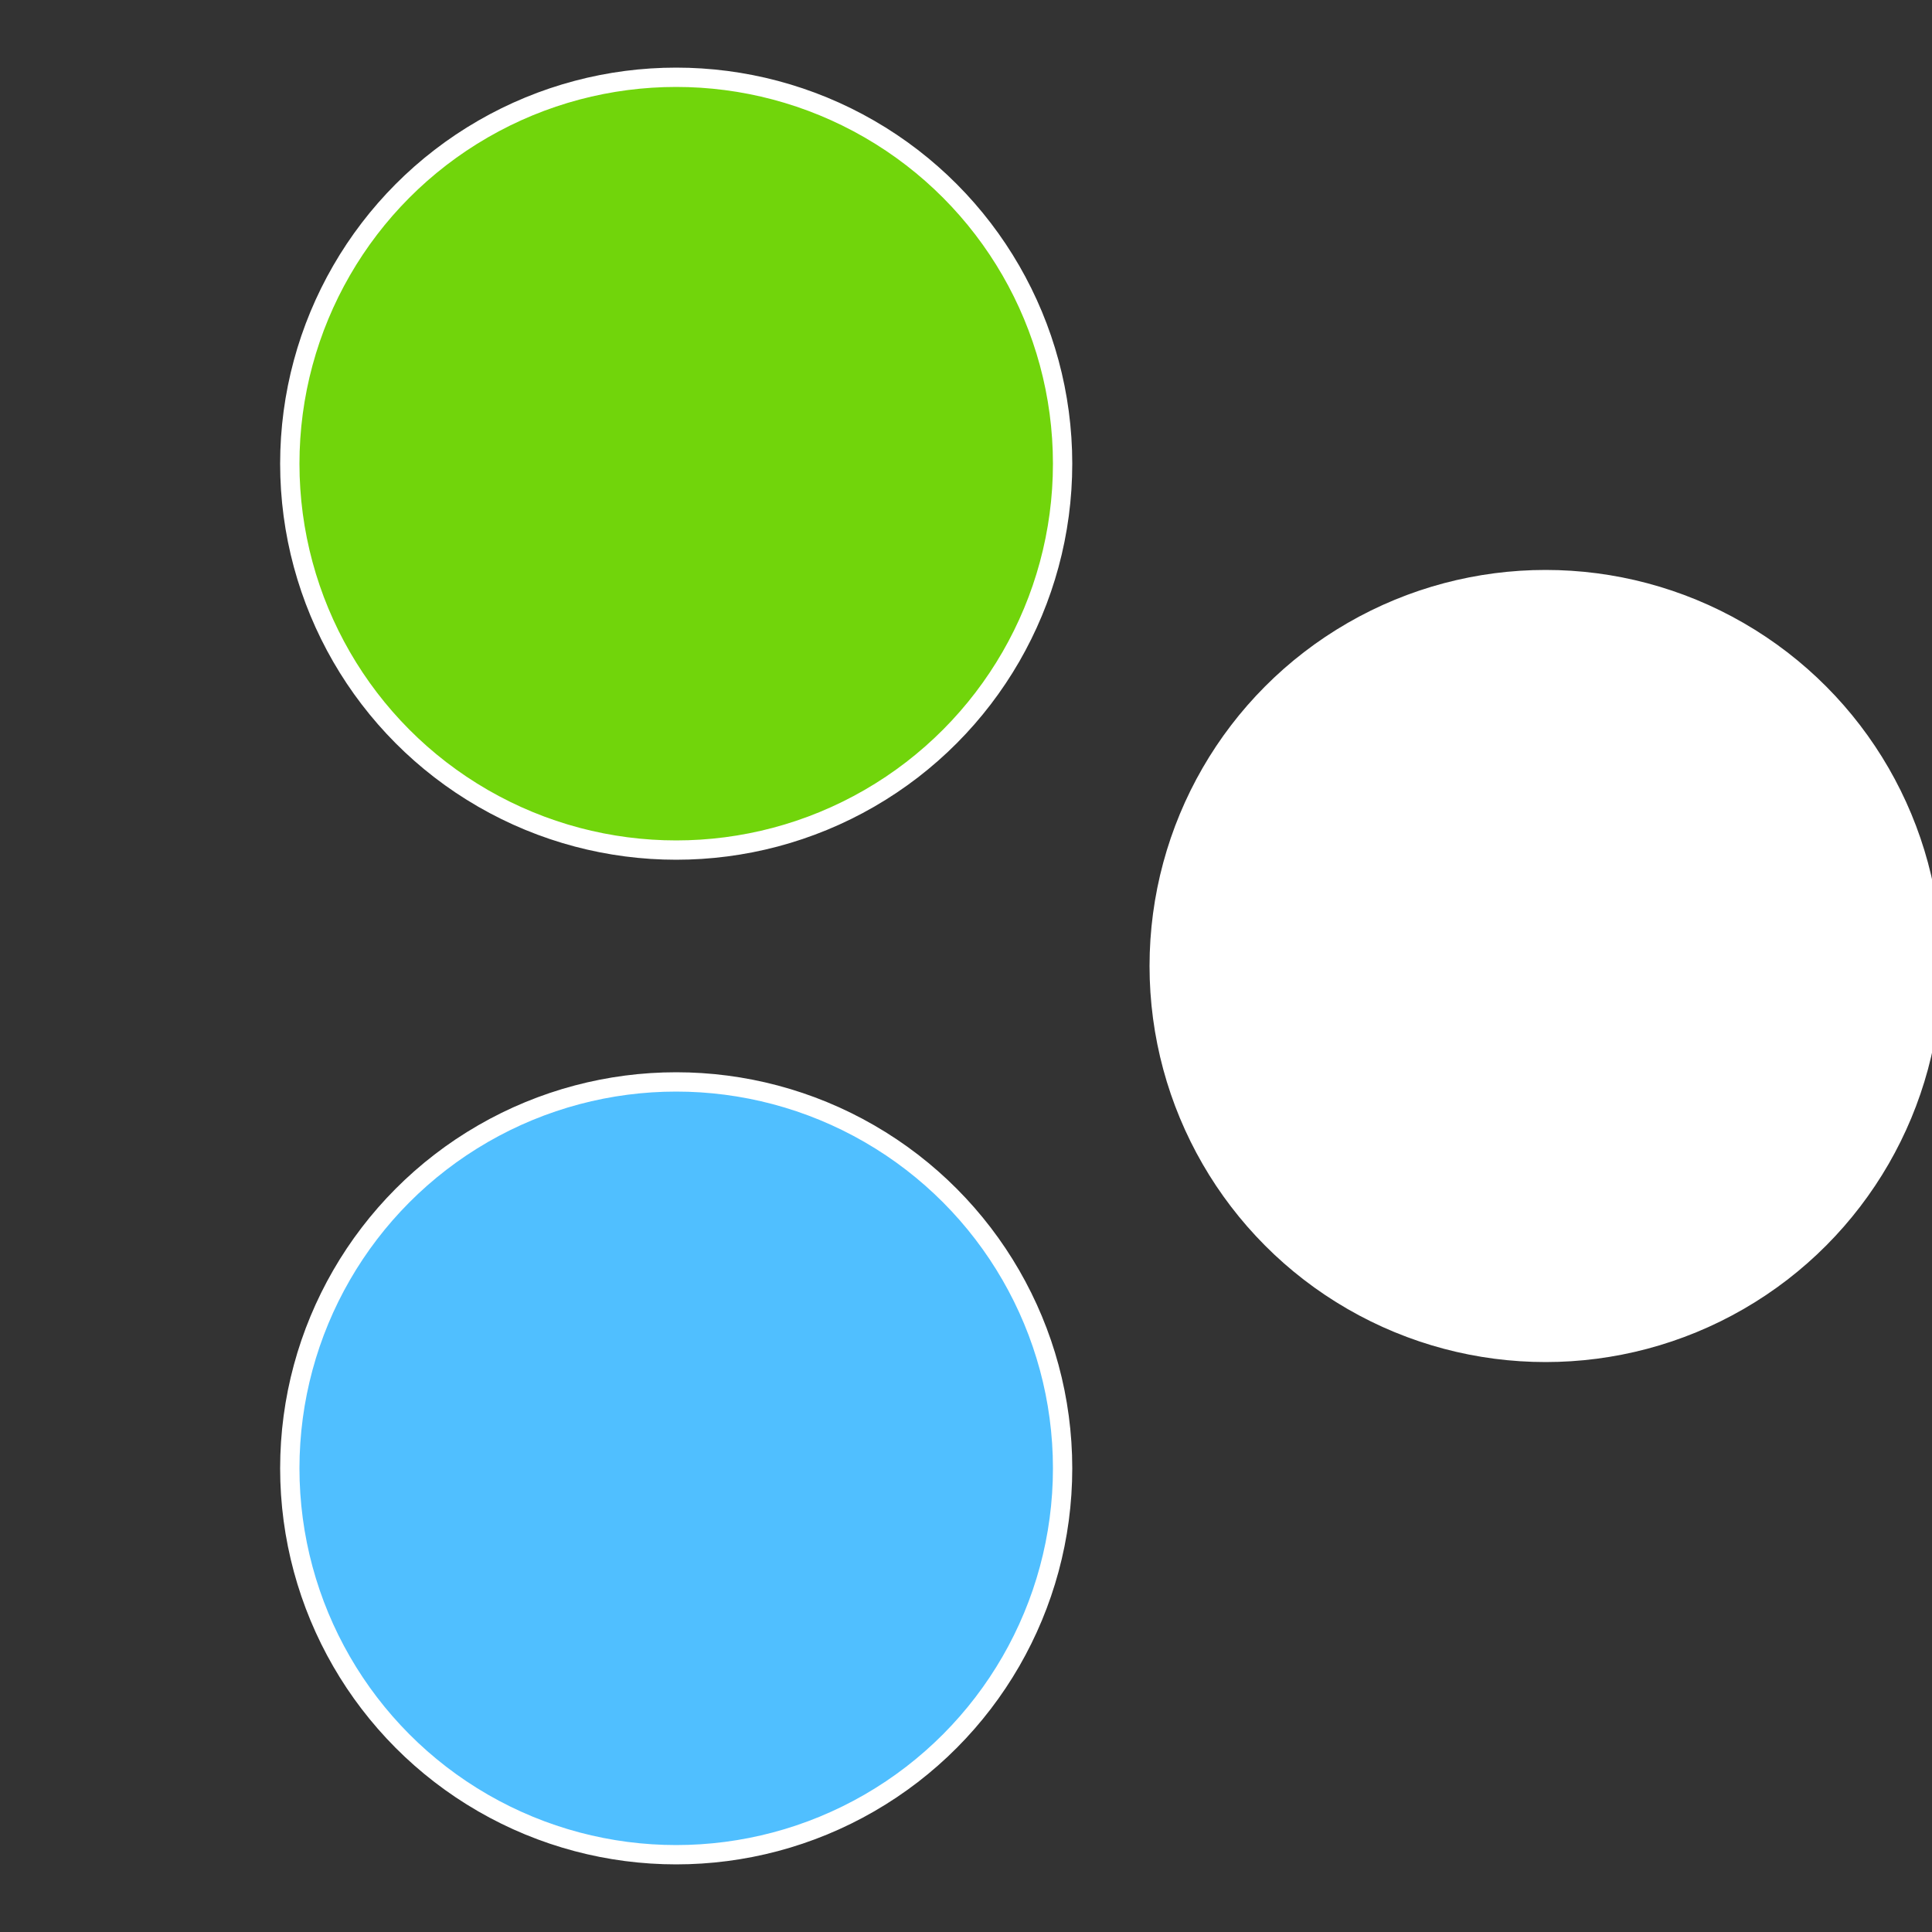 <?xml version="1.0" standalone="no"?>
<svg width="500" height="500" viewBox="-1 -1 2 2" xmlns="http://www.w3.org/2000/svg">
 
                <rect x="-1" y="-1" width="2" height="2" fill="#333333" stroke="none"/>
 
                <circle cx="0.6" cy="0" r="0.4" fill="#fffffffffffffab371d540" stroke="#fff" stroke-width="1%" />
             
                <circle cx="-0.3" cy="0.52" r="0.4" fill="#50bfffffffffffffab371d" stroke="#fff" stroke-width="1%" />
             
                <circle cx="-0.3" cy="-0.52" r="0.4" fill="#71d50bfffffffffffffab3" stroke="#fff" stroke-width="1%" />
            </svg>
